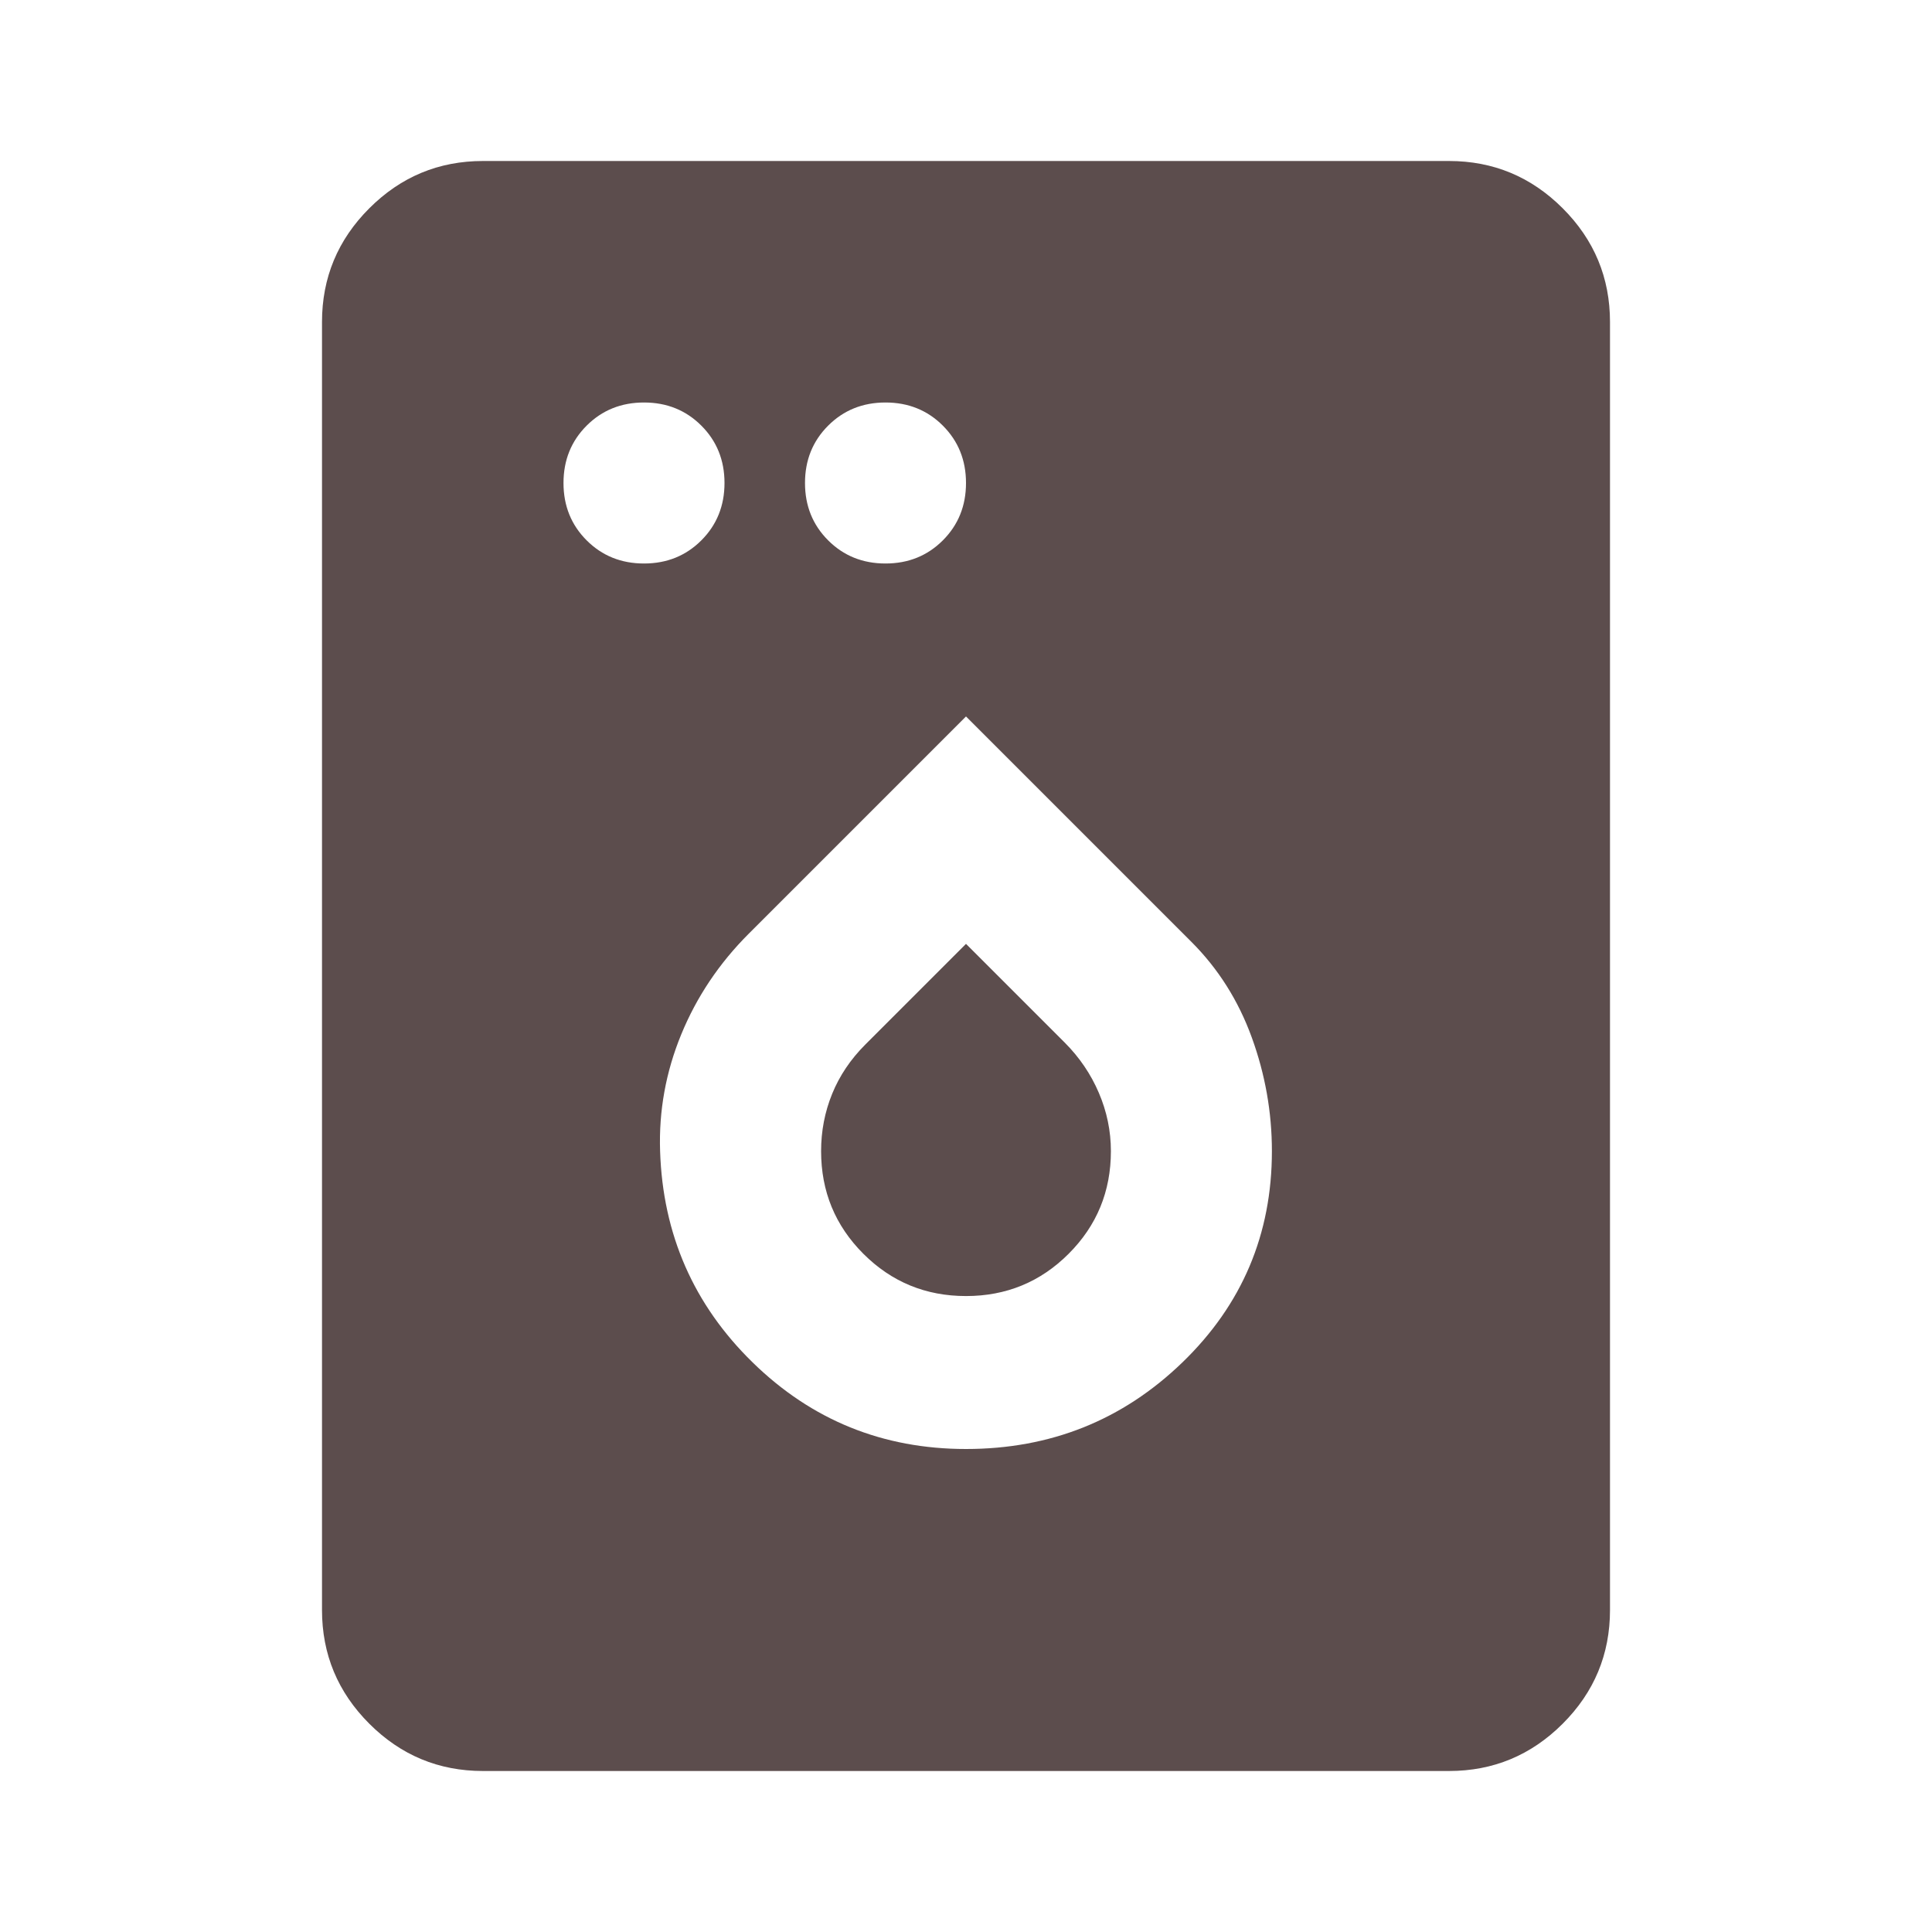 <svg fill="#5C4D4D" width="24px" viewBox="0 -960 960 960" height="24px" xmlns="http://www.w3.org/2000/svg"><path d="M240-80q-33 0-56.5-23.5T160-160v-640q0-33 23.5-56.5T240-880h480q33 0 56.5 23.5T800-800v640q0 33-23.5 56.5T720-80H240Zm80-600q17 0 28.5-11.5T360-720q0-17-11.5-28.5T320-760q-17 0-28.5 11.5T280-720q0 17 11.5 28.5T320-680Zm120 0q17 0 28.5-11.5T480-720q0-17-11.5-28.5T440-760q-17 0-28.5 11.5T400-720q0 17 11.5 28.5T440-680Zm40 440q63 0 107.5-43T632-388q0-29-10-56.5T592-492L480-604 372-496q-22 22-33.5 50T328-388q2 62 46 105t106 43Zm0-76q-30 0-51-21t-21-51q0-15 5.5-28.5T430-441l50-50 49 49q11 11 17 25t6 29q0 30-21 51t-51 21Z"></path></svg>